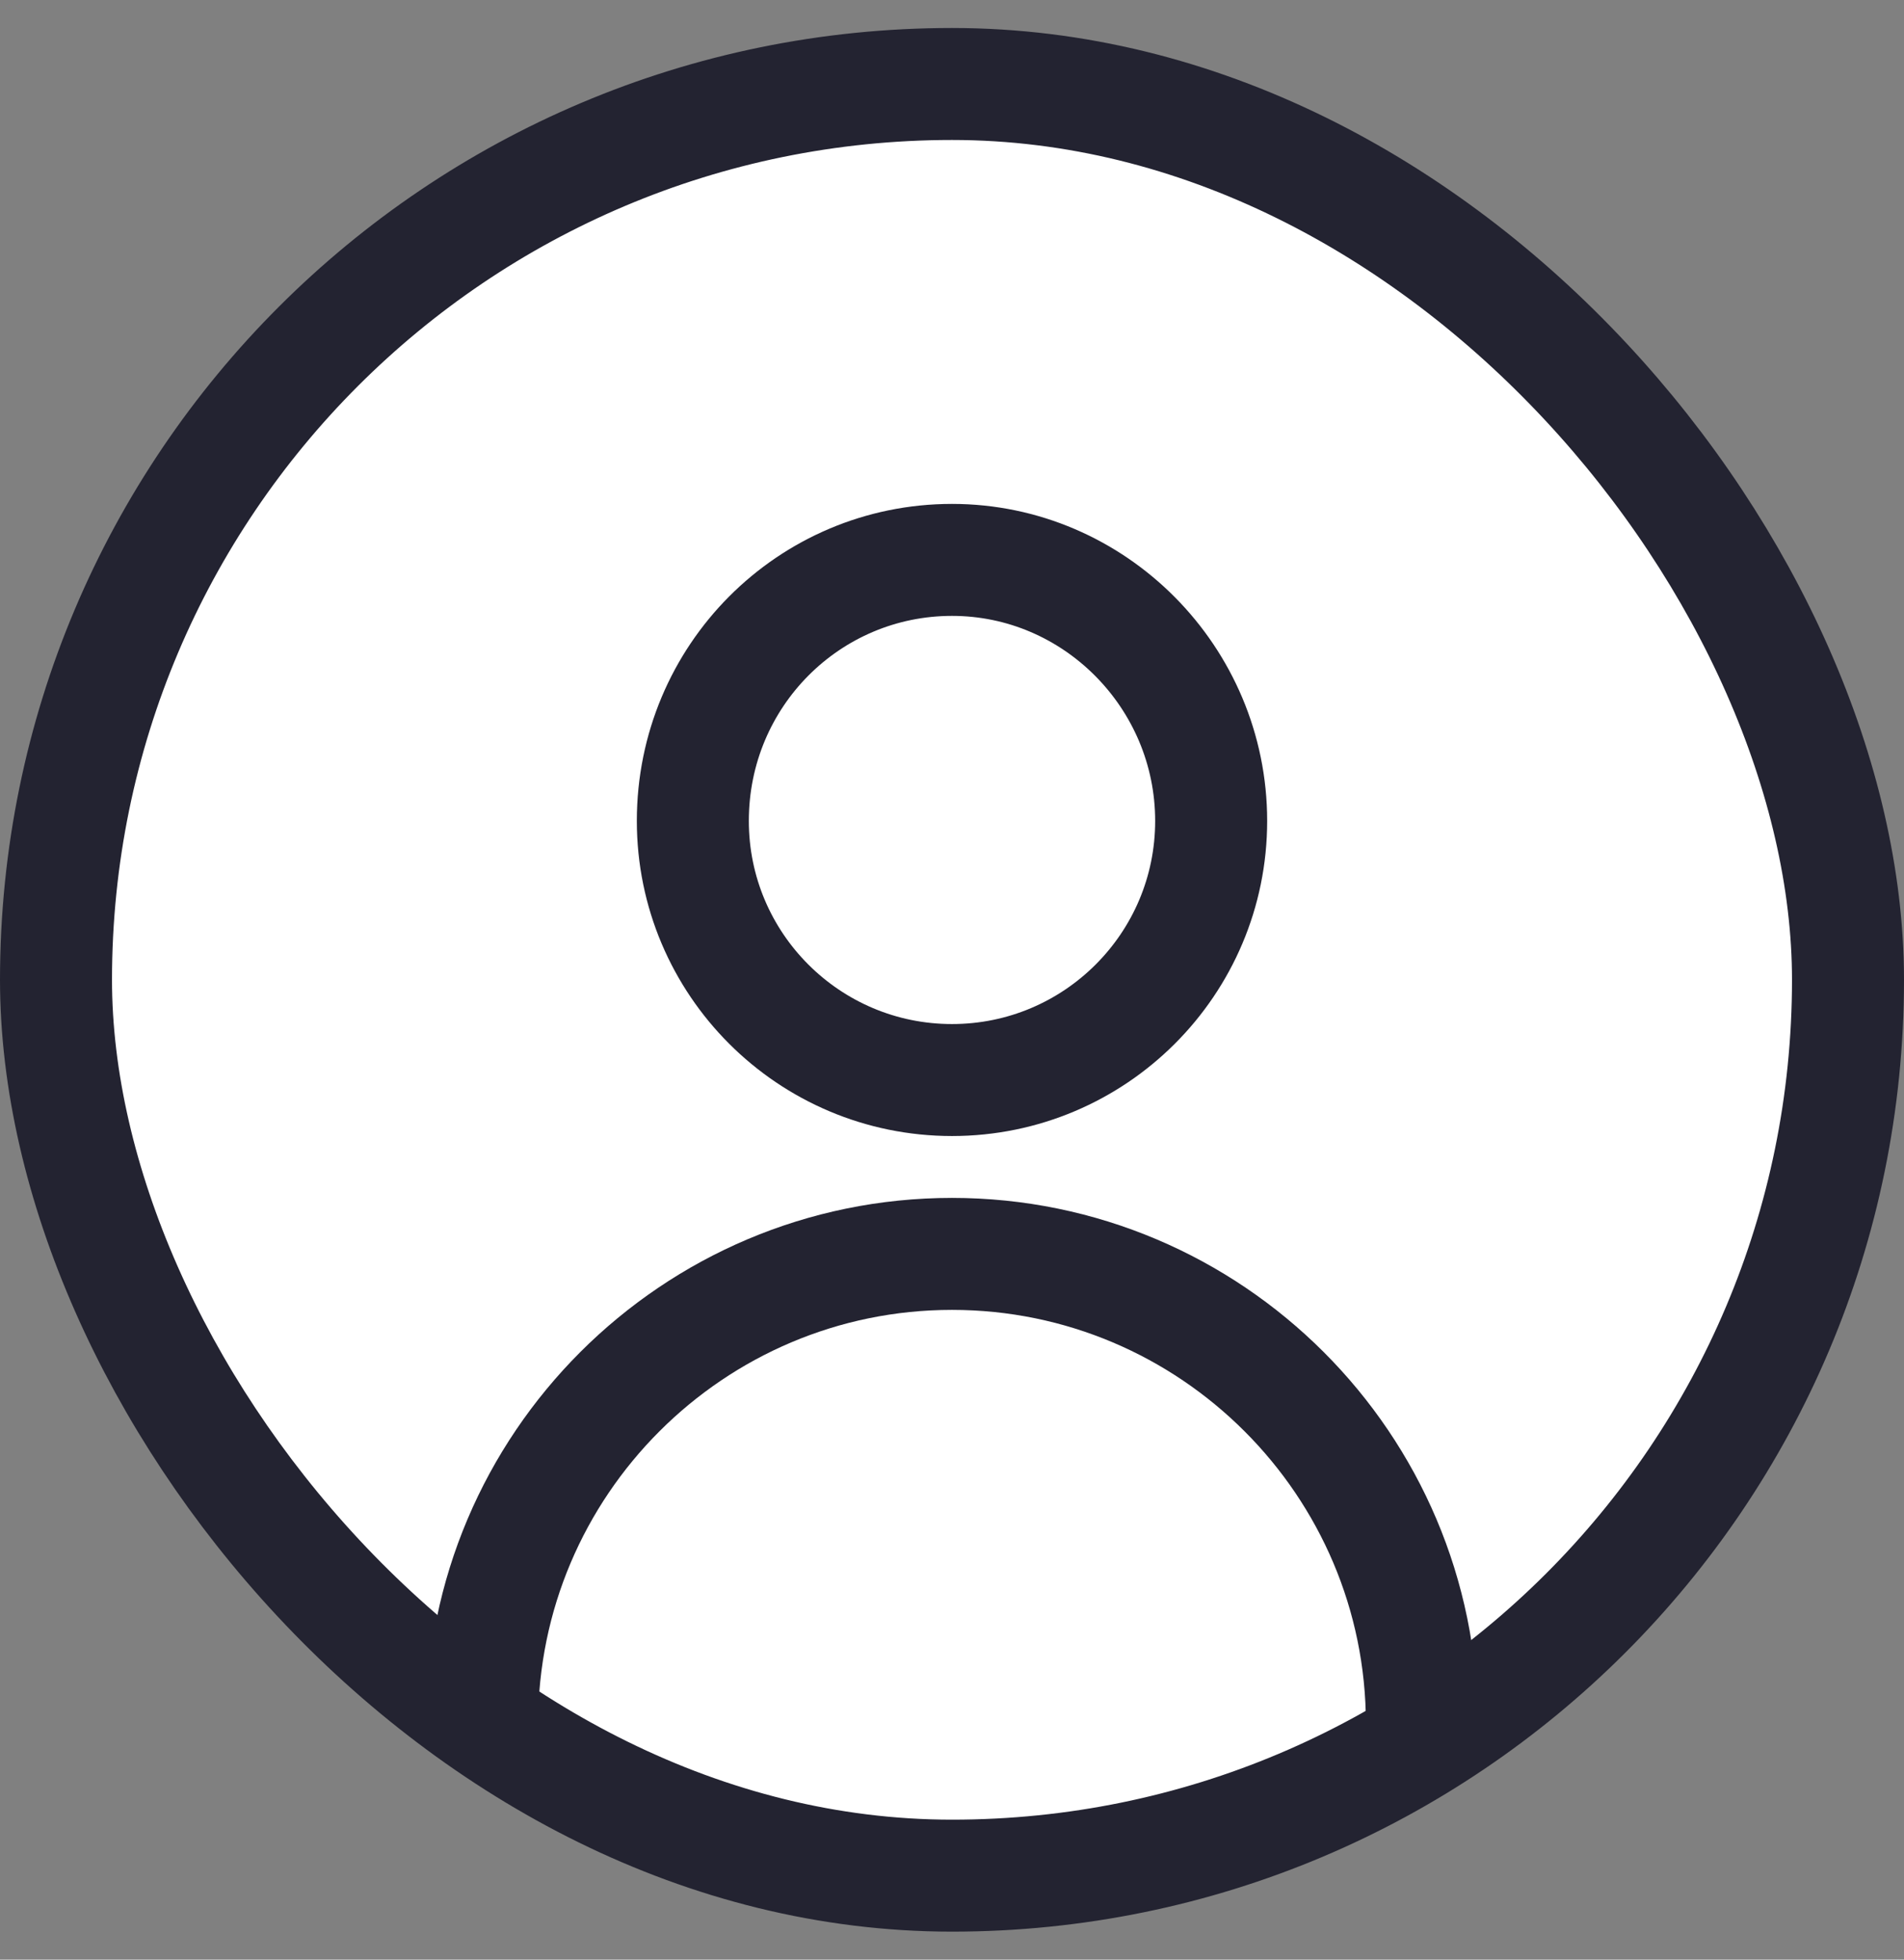 <svg xmlns="http://www.w3.org/2000/svg" width="34" height="35" viewBox="0 0 34 35" fill="none"><rect x="0" y="0" width="34" height="35" fill="#808080" stroke="none"/><g clip-path="url(#clip0_79_2084)"><rect x="1" y="1.5" width="32" height="32" rx="16" fill="white"></rect><path d="M17 19.29C14.445 19.29 12.372 17.218 12.372 14.662C12.372 12.069 14.449 10 17 10C19.547 10 21.628 12.099 21.628 14.662C21.628 17.218 19.555 19.29 17 19.29ZM8.609 30.786C8.609 26.16 12.373 22.395 17 22.395C21.627 22.395 25.391 26.16 25.391 30.786V33.219C23.4 34.308 20.344 35 17 35C13.655 35 10.6 34.308 8.609 33.219V30.786Z" stroke="#232331" stroke-width="2"></path></g><rect x="1" y="1.5" width="32" height="32" rx="16" stroke="#232331" stroke-width="2"></rect><defs><clipPath id="clip0_79_2084"><rect x="1" y="1.5" width="32" height="32" rx="16" fill="white"></rect></clipPath></defs></svg>